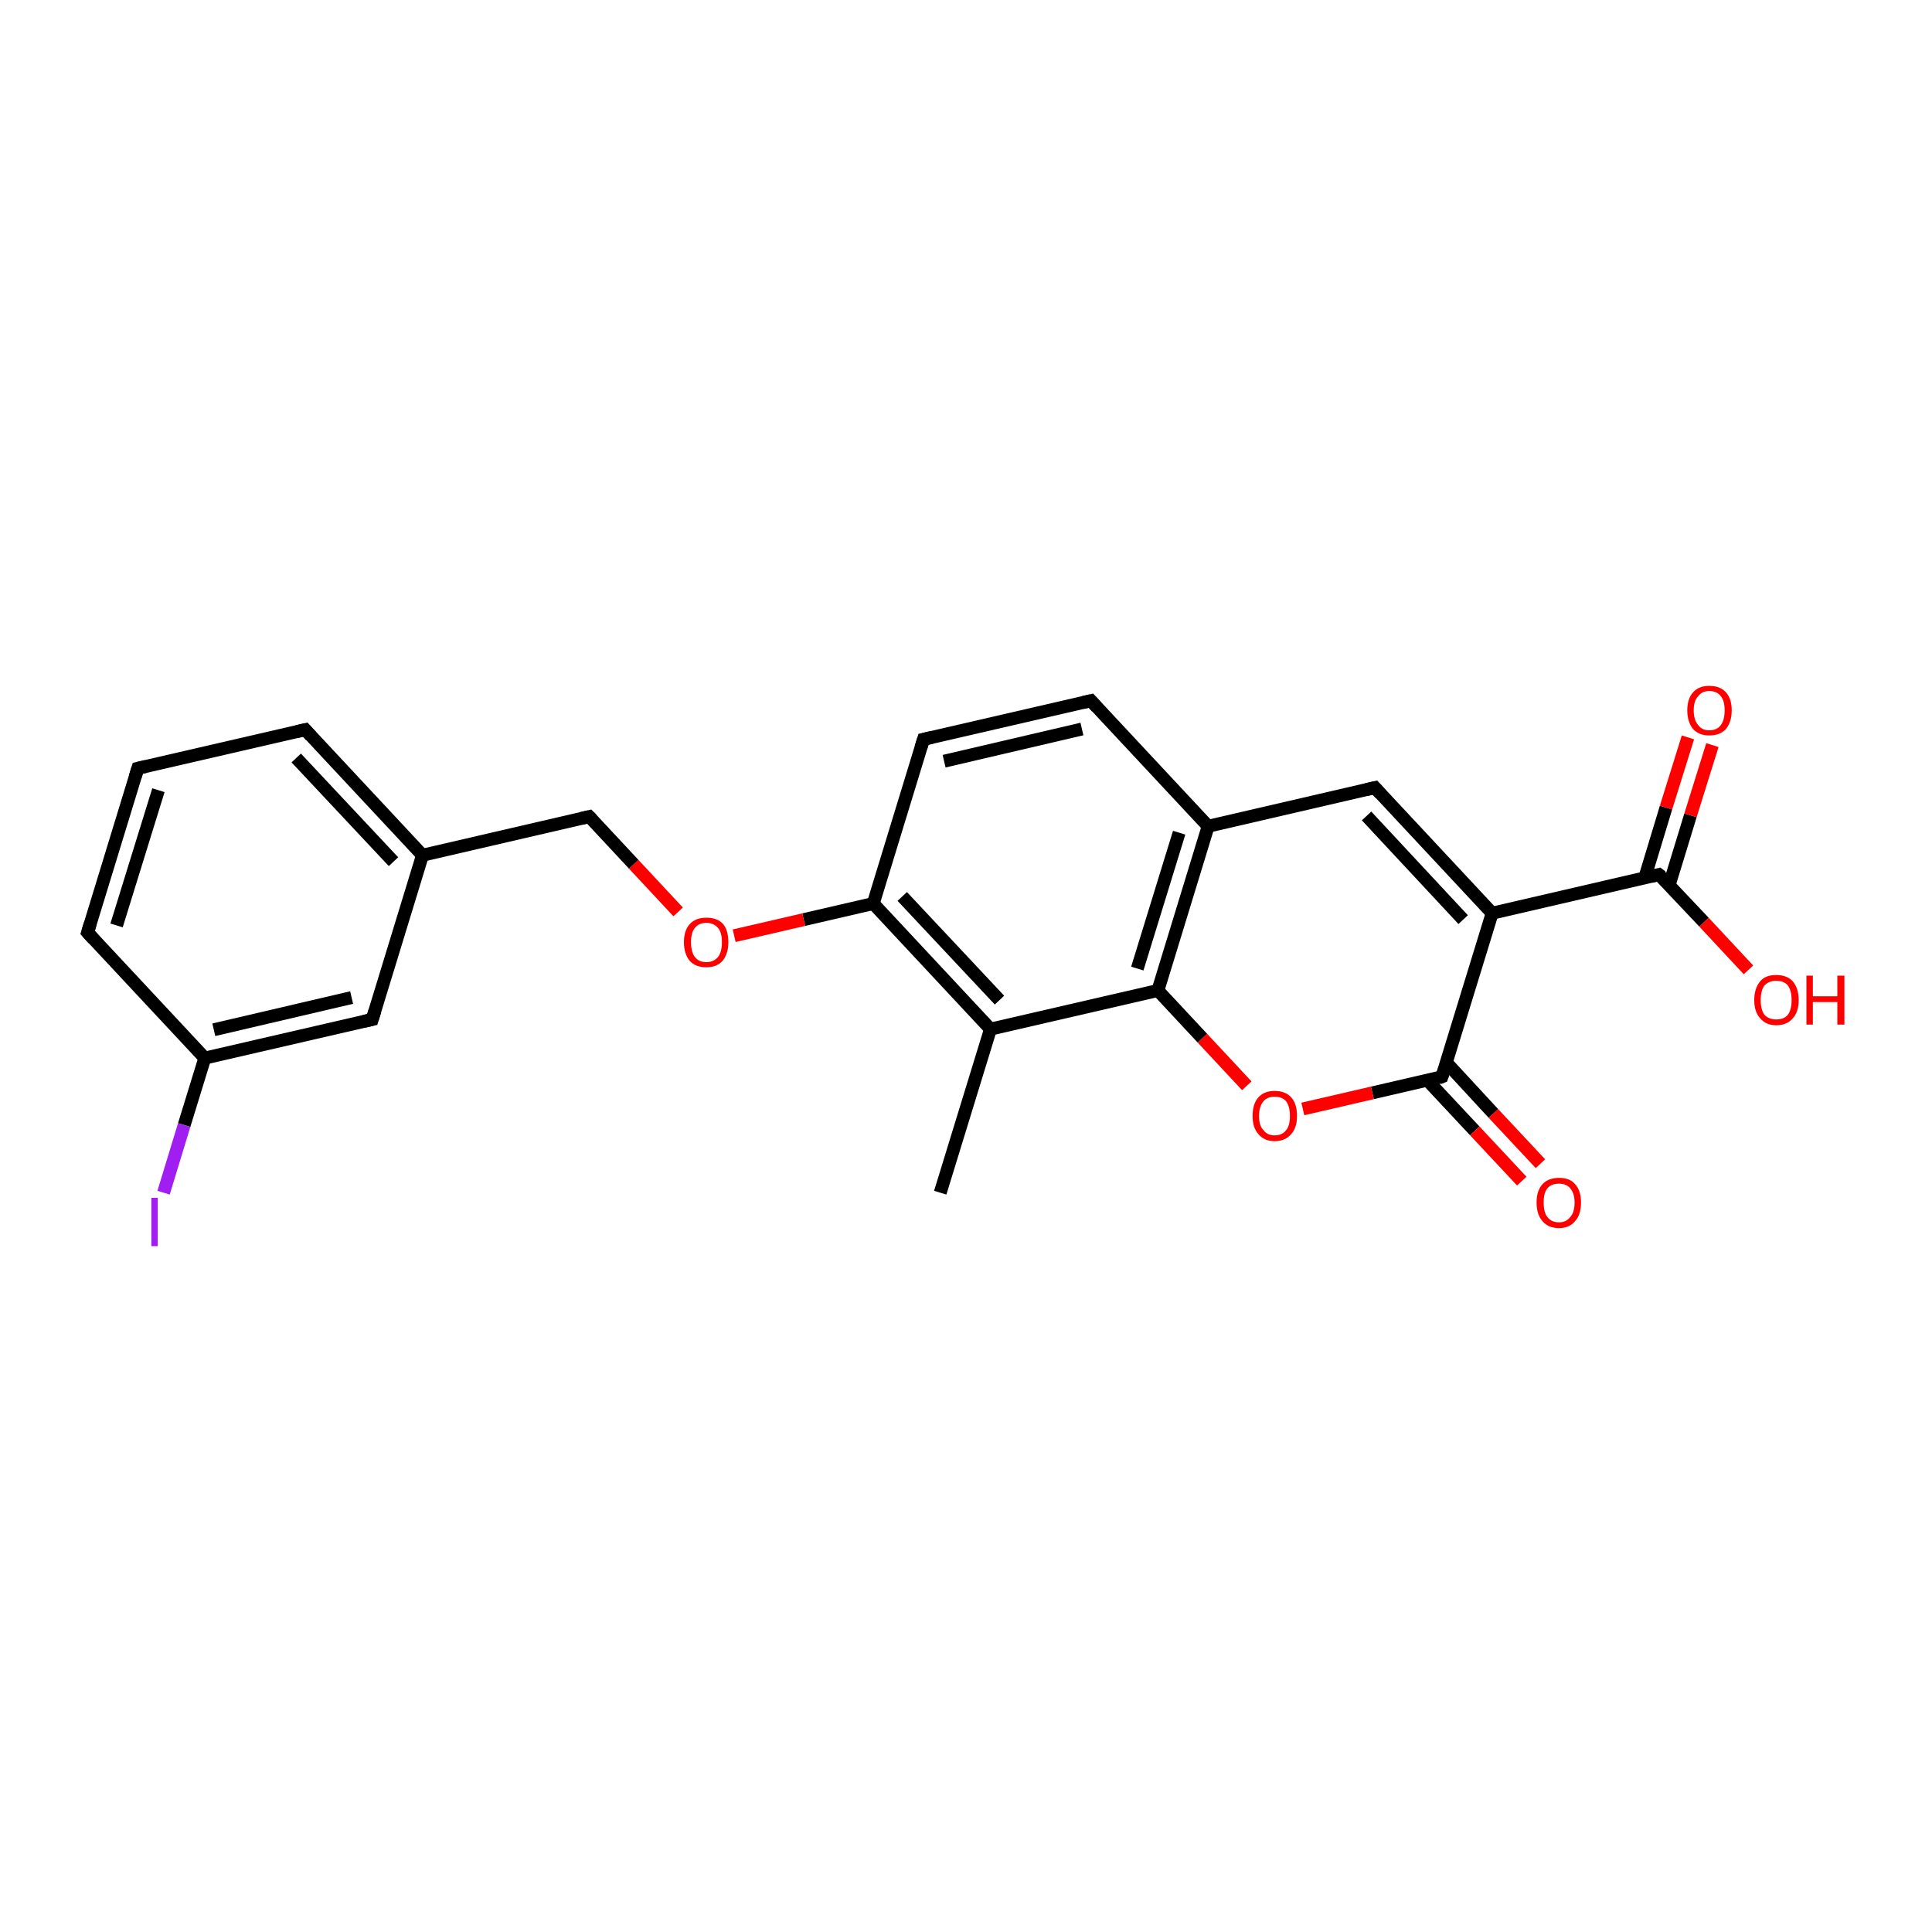 <?xml version='1.0' encoding='iso-8859-1'?>
<svg version='1.1' baseProfile='full'
              xmlns='http://www.w3.org/2000/svg'
                      xmlns:rdkit='http://www.rdkit.org/xml'
                      xmlns:xlink='http://www.w3.org/1999/xlink'
                  xml:space='preserve'
width='300px' height='300px' viewBox='0 0 300 300'>
<!-- END OF HEADER -->
<rect style='opacity:1.0;fill:#FFFFFF;stroke:none' width='300.0' height='300.0' x='0.0' y='0.0'> </rect>
<path class='bond-0 atom-0 atom-1' d='M 146.0,185.2 L 153.8,159.8' style='fill:none;fill-rule:evenodd;stroke:#000000;stroke-width:2.0px;stroke-linecap:butt;stroke-linejoin:miter;stroke-opacity:1' />
<path class='bond-1 atom-1 atom-2' d='M 153.8,159.8 L 135.6,140.3' style='fill:none;fill-rule:evenodd;stroke:#000000;stroke-width:2.0px;stroke-linecap:butt;stroke-linejoin:miter;stroke-opacity:1' />
<path class='bond-1 atom-1 atom-2' d='M 155.2,155.3 L 140.1,139.2' style='fill:none;fill-rule:evenodd;stroke:#000000;stroke-width:2.0px;stroke-linecap:butt;stroke-linejoin:miter;stroke-opacity:1' />
<path class='bond-2 atom-2 atom-3' d='M 135.6,140.3 L 124.8,142.8' style='fill:none;fill-rule:evenodd;stroke:#000000;stroke-width:2.0px;stroke-linecap:butt;stroke-linejoin:miter;stroke-opacity:1' />
<path class='bond-2 atom-2 atom-3' d='M 124.8,142.8 L 114.0,145.3' style='fill:none;fill-rule:evenodd;stroke:#FF0000;stroke-width:2.0px;stroke-linecap:butt;stroke-linejoin:miter;stroke-opacity:1' />
<path class='bond-3 atom-3 atom-4' d='M 105.3,141.6 L 98.4,134.2' style='fill:none;fill-rule:evenodd;stroke:#FF0000;stroke-width:2.0px;stroke-linecap:butt;stroke-linejoin:miter;stroke-opacity:1' />
<path class='bond-3 atom-3 atom-4' d='M 98.4,134.2 L 91.5,126.8' style='fill:none;fill-rule:evenodd;stroke:#000000;stroke-width:2.0px;stroke-linecap:butt;stroke-linejoin:miter;stroke-opacity:1' />
<path class='bond-4 atom-4 atom-5' d='M 91.5,126.8 L 65.6,132.8' style='fill:none;fill-rule:evenodd;stroke:#000000;stroke-width:2.0px;stroke-linecap:butt;stroke-linejoin:miter;stroke-opacity:1' />
<path class='bond-5 atom-5 atom-6' d='M 65.6,132.8 L 47.4,113.3' style='fill:none;fill-rule:evenodd;stroke:#000000;stroke-width:2.0px;stroke-linecap:butt;stroke-linejoin:miter;stroke-opacity:1' />
<path class='bond-5 atom-5 atom-6' d='M 61.1,133.8 L 46.0,117.7' style='fill:none;fill-rule:evenodd;stroke:#000000;stroke-width:2.0px;stroke-linecap:butt;stroke-linejoin:miter;stroke-opacity:1' />
<path class='bond-6 atom-6 atom-7' d='M 47.4,113.3 L 21.4,119.3' style='fill:none;fill-rule:evenodd;stroke:#000000;stroke-width:2.0px;stroke-linecap:butt;stroke-linejoin:miter;stroke-opacity:1' />
<path class='bond-7 atom-7 atom-8' d='M 21.4,119.3 L 13.6,144.8' style='fill:none;fill-rule:evenodd;stroke:#000000;stroke-width:2.0px;stroke-linecap:butt;stroke-linejoin:miter;stroke-opacity:1' />
<path class='bond-7 atom-7 atom-8' d='M 24.6,122.7 L 18.1,143.7' style='fill:none;fill-rule:evenodd;stroke:#000000;stroke-width:2.0px;stroke-linecap:butt;stroke-linejoin:miter;stroke-opacity:1' />
<path class='bond-8 atom-8 atom-9' d='M 13.6,144.8 L 31.8,164.3' style='fill:none;fill-rule:evenodd;stroke:#000000;stroke-width:2.0px;stroke-linecap:butt;stroke-linejoin:miter;stroke-opacity:1' />
<path class='bond-9 atom-9 atom-10' d='M 31.8,164.3 L 28.6,174.7' style='fill:none;fill-rule:evenodd;stroke:#000000;stroke-width:2.0px;stroke-linecap:butt;stroke-linejoin:miter;stroke-opacity:1' />
<path class='bond-9 atom-9 atom-10' d='M 28.6,174.7 L 25.4,185.2' style='fill:none;fill-rule:evenodd;stroke:#A01EEF;stroke-width:2.0px;stroke-linecap:butt;stroke-linejoin:miter;stroke-opacity:1' />
<path class='bond-10 atom-9 atom-11' d='M 31.8,164.3 L 57.8,158.3' style='fill:none;fill-rule:evenodd;stroke:#000000;stroke-width:2.0px;stroke-linecap:butt;stroke-linejoin:miter;stroke-opacity:1' />
<path class='bond-10 atom-9 atom-11' d='M 33.2,159.9 L 54.6,154.9' style='fill:none;fill-rule:evenodd;stroke:#000000;stroke-width:2.0px;stroke-linecap:butt;stroke-linejoin:miter;stroke-opacity:1' />
<path class='bond-11 atom-2 atom-12' d='M 135.6,140.3 L 143.4,114.8' style='fill:none;fill-rule:evenodd;stroke:#000000;stroke-width:2.0px;stroke-linecap:butt;stroke-linejoin:miter;stroke-opacity:1' />
<path class='bond-12 atom-12 atom-13' d='M 143.4,114.8 L 169.4,108.8' style='fill:none;fill-rule:evenodd;stroke:#000000;stroke-width:2.0px;stroke-linecap:butt;stroke-linejoin:miter;stroke-opacity:1' />
<path class='bond-12 atom-12 atom-13' d='M 146.6,118.2 L 168.0,113.2' style='fill:none;fill-rule:evenodd;stroke:#000000;stroke-width:2.0px;stroke-linecap:butt;stroke-linejoin:miter;stroke-opacity:1' />
<path class='bond-13 atom-13 atom-14' d='M 169.4,108.8 L 187.6,128.3' style='fill:none;fill-rule:evenodd;stroke:#000000;stroke-width:2.0px;stroke-linecap:butt;stroke-linejoin:miter;stroke-opacity:1' />
<path class='bond-14 atom-14 atom-15' d='M 187.6,128.3 L 213.5,122.3' style='fill:none;fill-rule:evenodd;stroke:#000000;stroke-width:2.0px;stroke-linecap:butt;stroke-linejoin:miter;stroke-opacity:1' />
<path class='bond-15 atom-15 atom-16' d='M 213.5,122.3 L 231.7,141.8' style='fill:none;fill-rule:evenodd;stroke:#000000;stroke-width:2.0px;stroke-linecap:butt;stroke-linejoin:miter;stroke-opacity:1' />
<path class='bond-15 atom-15 atom-16' d='M 212.2,126.7 L 227.2,142.8' style='fill:none;fill-rule:evenodd;stroke:#000000;stroke-width:2.0px;stroke-linecap:butt;stroke-linejoin:miter;stroke-opacity:1' />
<path class='bond-16 atom-16 atom-17' d='M 231.7,141.8 L 257.6,135.8' style='fill:none;fill-rule:evenodd;stroke:#000000;stroke-width:2.0px;stroke-linecap:butt;stroke-linejoin:miter;stroke-opacity:1' />
<path class='bond-17 atom-17 atom-18' d='M 257.6,135.8 L 264.6,143.2' style='fill:none;fill-rule:evenodd;stroke:#000000;stroke-width:2.0px;stroke-linecap:butt;stroke-linejoin:miter;stroke-opacity:1' />
<path class='bond-17 atom-17 atom-18' d='M 264.6,143.2 L 271.5,150.6' style='fill:none;fill-rule:evenodd;stroke:#FF0000;stroke-width:2.0px;stroke-linecap:butt;stroke-linejoin:miter;stroke-opacity:1' />
<path class='bond-18 atom-17 atom-19' d='M 259.2,137.4 L 262.5,126.6' style='fill:none;fill-rule:evenodd;stroke:#000000;stroke-width:2.0px;stroke-linecap:butt;stroke-linejoin:miter;stroke-opacity:1' />
<path class='bond-18 atom-17 atom-19' d='M 262.5,126.6 L 265.9,115.7' style='fill:none;fill-rule:evenodd;stroke:#FF0000;stroke-width:2.0px;stroke-linecap:butt;stroke-linejoin:miter;stroke-opacity:1' />
<path class='bond-18 atom-17 atom-19' d='M 255.4,136.3 L 258.7,125.4' style='fill:none;fill-rule:evenodd;stroke:#000000;stroke-width:2.0px;stroke-linecap:butt;stroke-linejoin:miter;stroke-opacity:1' />
<path class='bond-18 atom-17 atom-19' d='M 258.7,125.4 L 262.1,114.5' style='fill:none;fill-rule:evenodd;stroke:#FF0000;stroke-width:2.0px;stroke-linecap:butt;stroke-linejoin:miter;stroke-opacity:1' />
<path class='bond-19 atom-16 atom-20' d='M 231.7,141.8 L 223.9,167.2' style='fill:none;fill-rule:evenodd;stroke:#000000;stroke-width:2.0px;stroke-linecap:butt;stroke-linejoin:miter;stroke-opacity:1' />
<path class='bond-20 atom-20 atom-21' d='M 221.7,167.8 L 229.0,175.6' style='fill:none;fill-rule:evenodd;stroke:#000000;stroke-width:2.0px;stroke-linecap:butt;stroke-linejoin:miter;stroke-opacity:1' />
<path class='bond-20 atom-20 atom-21' d='M 229.0,175.6 L 236.3,183.4' style='fill:none;fill-rule:evenodd;stroke:#FF0000;stroke-width:2.0px;stroke-linecap:butt;stroke-linejoin:miter;stroke-opacity:1' />
<path class='bond-20 atom-20 atom-21' d='M 224.6,165.0 L 231.9,172.9' style='fill:none;fill-rule:evenodd;stroke:#000000;stroke-width:2.0px;stroke-linecap:butt;stroke-linejoin:miter;stroke-opacity:1' />
<path class='bond-20 atom-20 atom-21' d='M 231.9,172.9 L 239.2,180.7' style='fill:none;fill-rule:evenodd;stroke:#FF0000;stroke-width:2.0px;stroke-linecap:butt;stroke-linejoin:miter;stroke-opacity:1' />
<path class='bond-21 atom-20 atom-22' d='M 223.9,167.2 L 213.1,169.7' style='fill:none;fill-rule:evenodd;stroke:#000000;stroke-width:2.0px;stroke-linecap:butt;stroke-linejoin:miter;stroke-opacity:1' />
<path class='bond-21 atom-20 atom-22' d='M 213.1,169.7 L 202.3,172.2' style='fill:none;fill-rule:evenodd;stroke:#FF0000;stroke-width:2.0px;stroke-linecap:butt;stroke-linejoin:miter;stroke-opacity:1' />
<path class='bond-22 atom-22 atom-23' d='M 193.6,168.6 L 186.7,161.2' style='fill:none;fill-rule:evenodd;stroke:#FF0000;stroke-width:2.0px;stroke-linecap:butt;stroke-linejoin:miter;stroke-opacity:1' />
<path class='bond-22 atom-22 atom-23' d='M 186.7,161.2 L 179.8,153.8' style='fill:none;fill-rule:evenodd;stroke:#000000;stroke-width:2.0px;stroke-linecap:butt;stroke-linejoin:miter;stroke-opacity:1' />
<path class='bond-23 atom-23 atom-1' d='M 179.8,153.8 L 153.8,159.8' style='fill:none;fill-rule:evenodd;stroke:#000000;stroke-width:2.0px;stroke-linecap:butt;stroke-linejoin:miter;stroke-opacity:1' />
<path class='bond-24 atom-11 atom-5' d='M 57.8,158.3 L 65.6,132.8' style='fill:none;fill-rule:evenodd;stroke:#000000;stroke-width:2.0px;stroke-linecap:butt;stroke-linejoin:miter;stroke-opacity:1' />
<path class='bond-25 atom-23 atom-14' d='M 179.8,153.8 L 187.6,128.3' style='fill:none;fill-rule:evenodd;stroke:#000000;stroke-width:2.0px;stroke-linecap:butt;stroke-linejoin:miter;stroke-opacity:1' />
<path class='bond-25 atom-23 atom-14' d='M 176.6,150.4 L 183.1,129.3' style='fill:none;fill-rule:evenodd;stroke:#000000;stroke-width:2.0px;stroke-linecap:butt;stroke-linejoin:miter;stroke-opacity:1' />
<path d='M 91.9,127.2 L 91.5,126.8 L 90.2,127.1' style='fill:none;stroke:#000000;stroke-width:2.0px;stroke-linecap:butt;stroke-linejoin:miter;stroke-opacity:1;' />
<path d='M 48.3,114.3 L 47.4,113.3 L 46.1,113.6' style='fill:none;stroke:#000000;stroke-width:2.0px;stroke-linecap:butt;stroke-linejoin:miter;stroke-opacity:1;' />
<path d='M 22.7,119.0 L 21.4,119.3 L 21.0,120.6' style='fill:none;stroke:#000000;stroke-width:2.0px;stroke-linecap:butt;stroke-linejoin:miter;stroke-opacity:1;' />
<path d='M 14.0,143.5 L 13.6,144.8 L 14.5,145.8' style='fill:none;stroke:#000000;stroke-width:2.0px;stroke-linecap:butt;stroke-linejoin:miter;stroke-opacity:1;' />
<path d='M 56.5,158.6 L 57.8,158.3 L 58.2,157.0' style='fill:none;stroke:#000000;stroke-width:2.0px;stroke-linecap:butt;stroke-linejoin:miter;stroke-opacity:1;' />
<path d='M 143.0,116.1 L 143.4,114.8 L 144.7,114.5' style='fill:none;stroke:#000000;stroke-width:2.0px;stroke-linecap:butt;stroke-linejoin:miter;stroke-opacity:1;' />
<path d='M 168.1,109.1 L 169.4,108.8 L 170.3,109.8' style='fill:none;stroke:#000000;stroke-width:2.0px;stroke-linecap:butt;stroke-linejoin:miter;stroke-opacity:1;' />
<path d='M 212.2,122.6 L 213.5,122.3 L 214.4,123.3' style='fill:none;stroke:#000000;stroke-width:2.0px;stroke-linecap:butt;stroke-linejoin:miter;stroke-opacity:1;' />
<path d='M 256.4,136.1 L 257.6,135.8 L 258.0,136.1' style='fill:none;stroke:#000000;stroke-width:2.0px;stroke-linecap:butt;stroke-linejoin:miter;stroke-opacity:1;' />
<path d='M 224.3,166.0 L 223.9,167.2 L 223.4,167.4' style='fill:none;stroke:#000000;stroke-width:2.0px;stroke-linecap:butt;stroke-linejoin:miter;stroke-opacity:1;' />
<path class='atom-3' d='M 106.2 146.3
Q 106.2 144.5, 107.1 143.5
Q 108.0 142.5, 109.7 142.5
Q 111.4 142.5, 112.3 143.5
Q 113.1 144.5, 113.1 146.3
Q 113.1 148.1, 112.2 149.2
Q 111.3 150.2, 109.7 150.2
Q 108.0 150.2, 107.1 149.2
Q 106.2 148.1, 106.2 146.3
M 109.7 149.4
Q 110.8 149.4, 111.5 148.6
Q 112.1 147.8, 112.1 146.3
Q 112.1 144.8, 111.5 144.1
Q 110.8 143.3, 109.7 143.3
Q 108.5 143.3, 107.9 144.1
Q 107.3 144.8, 107.3 146.3
Q 107.3 147.8, 107.9 148.6
Q 108.5 149.4, 109.7 149.4
' fill='#FF0000'/>
<path class='atom-10' d='M 23.5 186.0
L 24.5 186.0
L 24.5 193.5
L 23.5 193.5
L 23.5 186.0
' fill='#A01EEF'/>
<path class='atom-18' d='M 272.4 155.3
Q 272.4 153.5, 273.3 152.4
Q 274.1 151.4, 275.8 151.4
Q 277.5 151.4, 278.4 152.4
Q 279.3 153.5, 279.3 155.3
Q 279.3 157.1, 278.4 158.1
Q 277.5 159.2, 275.8 159.2
Q 274.2 159.2, 273.3 158.1
Q 272.4 157.1, 272.4 155.3
M 275.8 158.3
Q 277.0 158.3, 277.6 157.6
Q 278.2 156.8, 278.2 155.3
Q 278.2 153.8, 277.6 153.0
Q 277.0 152.3, 275.8 152.3
Q 274.7 152.3, 274.0 153.0
Q 273.4 153.8, 273.4 155.3
Q 273.4 156.8, 274.0 157.6
Q 274.7 158.3, 275.8 158.3
' fill='#FF0000'/>
<path class='atom-18' d='M 280.5 151.5
L 281.5 151.5
L 281.5 154.7
L 285.3 154.7
L 285.3 151.5
L 286.4 151.5
L 286.4 159.1
L 285.3 159.1
L 285.3 155.6
L 281.5 155.6
L 281.5 159.1
L 280.5 159.1
L 280.5 151.5
' fill='#FF0000'/>
<path class='atom-19' d='M 262.0 110.3
Q 262.0 108.5, 262.9 107.5
Q 263.8 106.5, 265.4 106.5
Q 267.1 106.5, 268.0 107.5
Q 268.9 108.5, 268.9 110.3
Q 268.9 112.1, 268.0 113.2
Q 267.1 114.2, 265.4 114.2
Q 263.8 114.2, 262.9 113.2
Q 262.0 112.1, 262.0 110.3
M 265.4 113.4
Q 266.6 113.4, 267.2 112.6
Q 267.8 111.8, 267.8 110.3
Q 267.8 108.8, 267.2 108.1
Q 266.6 107.3, 265.4 107.3
Q 264.3 107.3, 263.7 108.1
Q 263.0 108.8, 263.0 110.3
Q 263.0 111.8, 263.7 112.6
Q 264.3 113.4, 265.4 113.4
' fill='#FF0000'/>
<path class='atom-21' d='M 238.6 186.7
Q 238.6 184.9, 239.5 183.9
Q 240.4 182.9, 242.1 182.9
Q 243.8 182.9, 244.6 183.9
Q 245.5 184.9, 245.5 186.7
Q 245.5 188.6, 244.6 189.6
Q 243.7 190.7, 242.1 190.7
Q 240.4 190.7, 239.5 189.6
Q 238.6 188.6, 238.6 186.7
M 242.1 189.8
Q 243.2 189.8, 243.8 189.0
Q 244.5 188.3, 244.5 186.7
Q 244.5 185.3, 243.8 184.5
Q 243.2 183.8, 242.1 183.8
Q 240.9 183.8, 240.3 184.5
Q 239.7 185.2, 239.7 186.7
Q 239.7 188.3, 240.3 189.0
Q 240.9 189.8, 242.1 189.8
' fill='#FF0000'/>
<path class='atom-22' d='M 194.5 173.3
Q 194.5 171.4, 195.4 170.4
Q 196.3 169.4, 197.9 169.4
Q 199.6 169.4, 200.5 170.4
Q 201.4 171.4, 201.4 173.3
Q 201.4 175.1, 200.5 176.1
Q 199.6 177.2, 197.9 177.2
Q 196.3 177.2, 195.4 176.1
Q 194.5 175.1, 194.5 173.3
M 197.9 176.3
Q 199.1 176.3, 199.7 175.5
Q 200.3 174.8, 200.3 173.3
Q 200.3 171.8, 199.7 171.0
Q 199.1 170.3, 197.9 170.3
Q 196.8 170.3, 196.2 171.0
Q 195.5 171.8, 195.5 173.3
Q 195.5 174.8, 196.2 175.5
Q 196.8 176.3, 197.9 176.3
' fill='#FF0000'/>
</svg>
